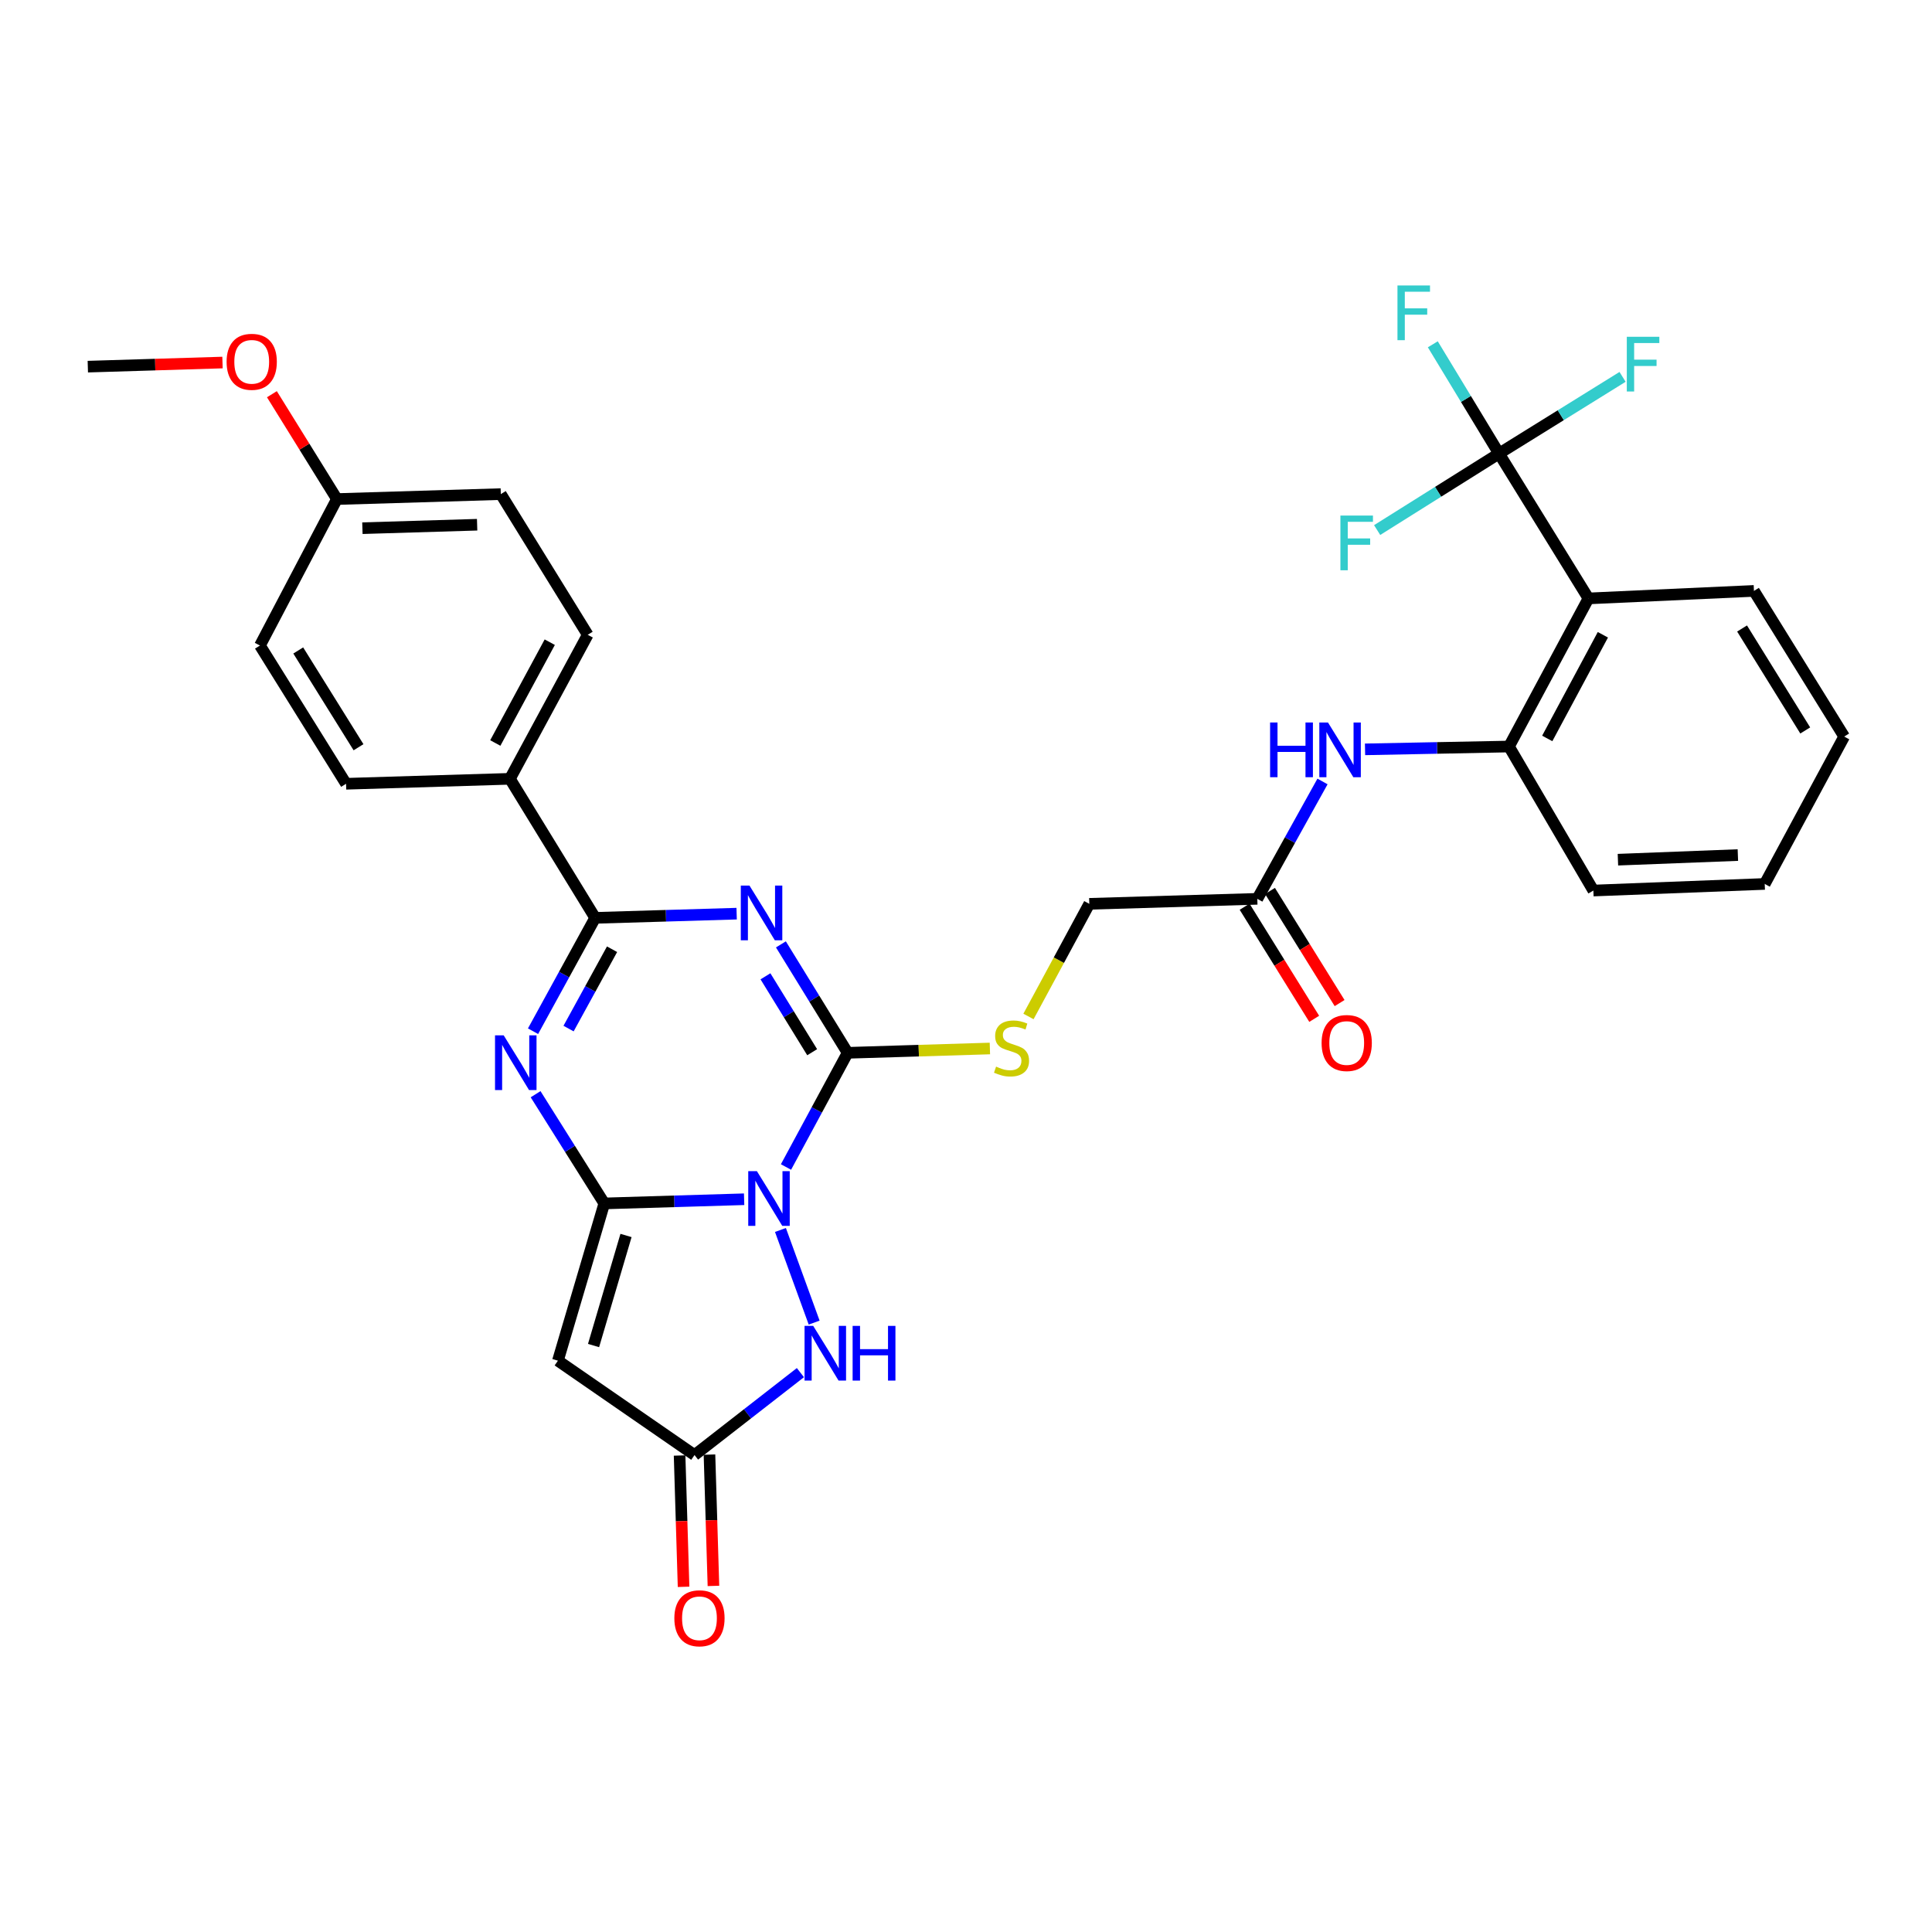 <?xml version='1.0' encoding='iso-8859-1'?>
<svg version='1.1' baseProfile='full'
              xmlns='http://www.w3.org/2000/svg'
                      xmlns:rdkit='http://www.rdkit.org/xml'
                      xmlns:xlink='http://www.w3.org/1999/xlink'
                  xml:space='preserve'
width='1000px' height='1000px' viewBox='0 0 1000 1000'>
<!-- END OF HEADER -->
<rect style='opacity:1.0;fill:#FFFFFF;stroke:none' width='1000' height='1000' x='0' y='0'> </rect>
<path class='bond-0' d='M 385.157,620.726 L 348.971,621.81' style='fill:none;fill-rule:evenodd;stroke:#0000FF;stroke-width:6px;stroke-linecap:butt;stroke-linejoin:miter;stroke-opacity:1' />
<path class='bond-0' d='M 348.971,621.81 L 312.784,622.893' style='fill:none;fill-rule:evenodd;stroke:#000000;stroke-width:6px;stroke-linecap:butt;stroke-linejoin:miter;stroke-opacity:1' />
<path class='bond-2' d='M 406.83,604.038 L 422.782,574.488' style='fill:none;fill-rule:evenodd;stroke:#0000FF;stroke-width:6px;stroke-linecap:butt;stroke-linejoin:miter;stroke-opacity:1' />
<path class='bond-2' d='M 422.782,574.488 L 438.735,544.937' style='fill:none;fill-rule:evenodd;stroke:#000000;stroke-width:6px;stroke-linecap:butt;stroke-linejoin:miter;stroke-opacity:1' />
<path class='bond-6' d='M 403.957,636.631 L 421.405,684.58' style='fill:none;fill-rule:evenodd;stroke:#0000FF;stroke-width:6px;stroke-linecap:butt;stroke-linejoin:miter;stroke-opacity:1' />
<path class='bond-3' d='M 312.784,622.893 L 295.004,594.628' style='fill:none;fill-rule:evenodd;stroke:#000000;stroke-width:6px;stroke-linecap:butt;stroke-linejoin:miter;stroke-opacity:1' />
<path class='bond-3' d='M 295.004,594.628 L 277.225,566.362' style='fill:none;fill-rule:evenodd;stroke:#0000FF;stroke-width:6px;stroke-linecap:butt;stroke-linejoin:miter;stroke-opacity:1' />
<path class='bond-5' d='M 312.784,622.893 L 288.778,704.288' style='fill:none;fill-rule:evenodd;stroke:#000000;stroke-width:6px;stroke-linecap:butt;stroke-linejoin:miter;stroke-opacity:1' />
<path class='bond-5' d='M 324.022,639.479 L 307.218,696.455' style='fill:none;fill-rule:evenodd;stroke:#000000;stroke-width:6px;stroke-linecap:butt;stroke-linejoin:miter;stroke-opacity:1' />
<path class='bond-1' d='M 404.199,488.81 L 421.467,516.873' style='fill:none;fill-rule:evenodd;stroke:#0000FF;stroke-width:6px;stroke-linecap:butt;stroke-linejoin:miter;stroke-opacity:1' />
<path class='bond-1' d='M 421.467,516.873 L 438.735,544.937' style='fill:none;fill-rule:evenodd;stroke:#000000;stroke-width:6px;stroke-linecap:butt;stroke-linejoin:miter;stroke-opacity:1' />
<path class='bond-1' d='M 396.203,505.336 L 408.291,524.981' style='fill:none;fill-rule:evenodd;stroke:#0000FF;stroke-width:6px;stroke-linecap:butt;stroke-linejoin:miter;stroke-opacity:1' />
<path class='bond-1' d='M 408.291,524.981 L 420.378,544.625' style='fill:none;fill-rule:evenodd;stroke:#000000;stroke-width:6px;stroke-linecap:butt;stroke-linejoin:miter;stroke-opacity:1' />
<path class='bond-4' d='M 381.285,472.908 L 344.671,473.997' style='fill:none;fill-rule:evenodd;stroke:#0000FF;stroke-width:6px;stroke-linecap:butt;stroke-linejoin:miter;stroke-opacity:1' />
<path class='bond-4' d='M 344.671,473.997 L 308.057,475.085' style='fill:none;fill-rule:evenodd;stroke:#000000;stroke-width:6px;stroke-linecap:butt;stroke-linejoin:miter;stroke-opacity:1' />
<path class='bond-11' d='M 438.735,544.937 L 475.55,543.818' style='fill:none;fill-rule:evenodd;stroke:#000000;stroke-width:6px;stroke-linecap:butt;stroke-linejoin:miter;stroke-opacity:1' />
<path class='bond-11' d='M 475.55,543.818 L 512.366,542.699' style='fill:none;fill-rule:evenodd;stroke:#CCCC00;stroke-width:6px;stroke-linecap:butt;stroke-linejoin:miter;stroke-opacity:1' />
<path class='bond-33' d='M 275.898,533.754 L 291.977,504.42' style='fill:none;fill-rule:evenodd;stroke:#0000FF;stroke-width:6px;stroke-linecap:butt;stroke-linejoin:miter;stroke-opacity:1' />
<path class='bond-33' d='M 291.977,504.42 L 308.057,475.085' style='fill:none;fill-rule:evenodd;stroke:#000000;stroke-width:6px;stroke-linecap:butt;stroke-linejoin:miter;stroke-opacity:1' />
<path class='bond-33' d='M 294.288,532.39 L 305.544,511.856' style='fill:none;fill-rule:evenodd;stroke:#0000FF;stroke-width:6px;stroke-linecap:butt;stroke-linejoin:miter;stroke-opacity:1' />
<path class='bond-33' d='M 305.544,511.856 L 316.8,491.322' style='fill:none;fill-rule:evenodd;stroke:#000000;stroke-width:6px;stroke-linecap:butt;stroke-linejoin:miter;stroke-opacity:1' />
<path class='bond-13' d='M 308.057,475.085 L 263.939,403.111' style='fill:none;fill-rule:evenodd;stroke:#000000;stroke-width:6px;stroke-linecap:butt;stroke-linejoin:miter;stroke-opacity:1' />
<path class='bond-32' d='M 288.778,704.288 L 359.489,753.133' style='fill:none;fill-rule:evenodd;stroke:#000000;stroke-width:6px;stroke-linecap:butt;stroke-linejoin:miter;stroke-opacity:1' />
<path class='bond-9' d='M 414.29,710.468 L 386.89,731.801' style='fill:none;fill-rule:evenodd;stroke:#0000FF;stroke-width:6px;stroke-linecap:butt;stroke-linejoin:miter;stroke-opacity:1' />
<path class='bond-9' d='M 386.89,731.801 L 359.489,753.133' style='fill:none;fill-rule:evenodd;stroke:#000000;stroke-width:6px;stroke-linecap:butt;stroke-linejoin:miter;stroke-opacity:1' />
<path class='bond-7' d='M 775.89,234.761 L 822.183,309.744' style='fill:none;fill-rule:evenodd;stroke:#000000;stroke-width:6px;stroke-linecap:butt;stroke-linejoin:miter;stroke-opacity:1' />
<path class='bond-17' d='M 775.89,234.761 L 758.754,206.485' style='fill:none;fill-rule:evenodd;stroke:#000000;stroke-width:6px;stroke-linecap:butt;stroke-linejoin:miter;stroke-opacity:1' />
<path class='bond-17' d='M 758.754,206.485 L 741.618,178.208' style='fill:none;fill-rule:evenodd;stroke:#33CCCC;stroke-width:6px;stroke-linecap:butt;stroke-linejoin:miter;stroke-opacity:1' />
<path class='bond-18' d='M 775.89,234.761 L 744.35,254.561' style='fill:none;fill-rule:evenodd;stroke:#000000;stroke-width:6px;stroke-linecap:butt;stroke-linejoin:miter;stroke-opacity:1' />
<path class='bond-18' d='M 744.35,254.561 L 712.809,274.36' style='fill:none;fill-rule:evenodd;stroke:#33CCCC;stroke-width:6px;stroke-linecap:butt;stroke-linejoin:miter;stroke-opacity:1' />
<path class='bond-19' d='M 775.89,234.761 L 807.864,214.914' style='fill:none;fill-rule:evenodd;stroke:#000000;stroke-width:6px;stroke-linecap:butt;stroke-linejoin:miter;stroke-opacity:1' />
<path class='bond-19' d='M 807.864,214.914 L 839.838,195.066' style='fill:none;fill-rule:evenodd;stroke:#33CCCC;stroke-width:6px;stroke-linecap:butt;stroke-linejoin:miter;stroke-opacity:1' />
<path class='bond-8' d='M 822.183,309.744 L 781.047,386.402' style='fill:none;fill-rule:evenodd;stroke:#000000;stroke-width:6px;stroke-linecap:butt;stroke-linejoin:miter;stroke-opacity:1' />
<path class='bond-8' d='M 829.645,328.558 L 800.85,382.219' style='fill:none;fill-rule:evenodd;stroke:#000000;stroke-width:6px;stroke-linecap:butt;stroke-linejoin:miter;stroke-opacity:1' />
<path class='bond-26' d='M 822.183,309.744 L 907.84,305.85' style='fill:none;fill-rule:evenodd;stroke:#000000;stroke-width:6px;stroke-linecap:butt;stroke-linejoin:miter;stroke-opacity:1' />
<path class='bond-15' d='M 351.757,753.367 L 352.785,787.353' style='fill:none;fill-rule:evenodd;stroke:#000000;stroke-width:6px;stroke-linecap:butt;stroke-linejoin:miter;stroke-opacity:1' />
<path class='bond-15' d='M 352.785,787.353 L 353.813,821.339' style='fill:none;fill-rule:evenodd;stroke:#FF0000;stroke-width:6px;stroke-linecap:butt;stroke-linejoin:miter;stroke-opacity:1' />
<path class='bond-15' d='M 367.221,752.899 L 368.249,786.885' style='fill:none;fill-rule:evenodd;stroke:#000000;stroke-width:6px;stroke-linecap:butt;stroke-linejoin:miter;stroke-opacity:1' />
<path class='bond-15' d='M 368.249,786.885 L 369.277,820.871' style='fill:none;fill-rule:evenodd;stroke:#FF0000;stroke-width:6px;stroke-linecap:butt;stroke-linejoin:miter;stroke-opacity:1' />
<path class='bond-10' d='M 781.047,386.402 L 743.796,387.135' style='fill:none;fill-rule:evenodd;stroke:#000000;stroke-width:6px;stroke-linecap:butt;stroke-linejoin:miter;stroke-opacity:1' />
<path class='bond-10' d='M 743.796,387.135 L 706.545,387.867' style='fill:none;fill-rule:evenodd;stroke:#0000FF;stroke-width:6px;stroke-linecap:butt;stroke-linejoin:miter;stroke-opacity:1' />
<path class='bond-28' d='M 781.047,386.402 L 824.727,460.947' style='fill:none;fill-rule:evenodd;stroke:#000000;stroke-width:6px;stroke-linecap:butt;stroke-linejoin:miter;stroke-opacity:1' />
<path class='bond-20' d='M 532.336,526.121 L 548.077,496.972' style='fill:none;fill-rule:evenodd;stroke:#CCCC00;stroke-width:6px;stroke-linecap:butt;stroke-linejoin:miter;stroke-opacity:1' />
<path class='bond-20' d='M 548.077,496.972 L 563.818,467.823' style='fill:none;fill-rule:evenodd;stroke:#000000;stroke-width:6px;stroke-linecap:butt;stroke-linejoin:miter;stroke-opacity:1' />
<path class='bond-12' d='M 684.528,404.487 L 667.655,434.861' style='fill:none;fill-rule:evenodd;stroke:#0000FF;stroke-width:6px;stroke-linecap:butt;stroke-linejoin:miter;stroke-opacity:1' />
<path class='bond-12' d='M 667.655,434.861 L 650.782,465.236' style='fill:none;fill-rule:evenodd;stroke:#000000;stroke-width:6px;stroke-linecap:butt;stroke-linejoin:miter;stroke-opacity:1' />
<path class='bond-21' d='M 263.939,403.111 L 304.206,328.567' style='fill:none;fill-rule:evenodd;stroke:#000000;stroke-width:6px;stroke-linecap:butt;stroke-linejoin:miter;stroke-opacity:1' />
<path class='bond-21' d='M 256.367,384.577 L 284.554,332.396' style='fill:none;fill-rule:evenodd;stroke:#000000;stroke-width:6px;stroke-linecap:butt;stroke-linejoin:miter;stroke-opacity:1' />
<path class='bond-22' d='M 263.939,403.111 L 179.124,405.681' style='fill:none;fill-rule:evenodd;stroke:#000000;stroke-width:6px;stroke-linecap:butt;stroke-linejoin:miter;stroke-opacity:1' />
<path class='bond-14' d='M 650.782,465.236 L 563.818,467.823' style='fill:none;fill-rule:evenodd;stroke:#000000;stroke-width:6px;stroke-linecap:butt;stroke-linejoin:miter;stroke-opacity:1' />
<path class='bond-16' d='M 644.21,469.315 L 662.222,498.331' style='fill:none;fill-rule:evenodd;stroke:#000000;stroke-width:6px;stroke-linecap:butt;stroke-linejoin:miter;stroke-opacity:1' />
<path class='bond-16' d='M 662.222,498.331 L 680.234,527.346' style='fill:none;fill-rule:evenodd;stroke:#FF0000;stroke-width:6px;stroke-linecap:butt;stroke-linejoin:miter;stroke-opacity:1' />
<path class='bond-16' d='M 657.354,461.156 L 675.366,490.171' style='fill:none;fill-rule:evenodd;stroke:#000000;stroke-width:6px;stroke-linecap:butt;stroke-linejoin:miter;stroke-opacity:1' />
<path class='bond-16' d='M 675.366,490.171 L 693.378,519.187' style='fill:none;fill-rule:evenodd;stroke:#FF0000;stroke-width:6px;stroke-linecap:butt;stroke-linejoin:miter;stroke-opacity:1' />
<path class='bond-25' d='M 304.206,328.567 L 259.22,255.75' style='fill:none;fill-rule:evenodd;stroke:#000000;stroke-width:6px;stroke-linecap:butt;stroke-linejoin:miter;stroke-opacity:1' />
<path class='bond-24' d='M 179.124,405.681 L 134.55,334.128' style='fill:none;fill-rule:evenodd;stroke:#000000;stroke-width:6px;stroke-linecap:butt;stroke-linejoin:miter;stroke-opacity:1' />
<path class='bond-24' d='M 185.569,386.768 L 154.368,336.681' style='fill:none;fill-rule:evenodd;stroke:#000000;stroke-width:6px;stroke-linecap:butt;stroke-linejoin:miter;stroke-opacity:1' />
<path class='bond-23' d='M 174.388,258.312 L 134.55,334.128' style='fill:none;fill-rule:evenodd;stroke:#000000;stroke-width:6px;stroke-linecap:butt;stroke-linejoin:miter;stroke-opacity:1' />
<path class='bond-27' d='M 174.388,258.312 L 157.562,231.176' style='fill:none;fill-rule:evenodd;stroke:#000000;stroke-width:6px;stroke-linecap:butt;stroke-linejoin:miter;stroke-opacity:1' />
<path class='bond-27' d='M 157.562,231.176 L 140.736,204.04' style='fill:none;fill-rule:evenodd;stroke:#FF0000;stroke-width:6px;stroke-linecap:butt;stroke-linejoin:miter;stroke-opacity:1' />
<path class='bond-34' d='M 174.388,258.312 L 259.22,255.75' style='fill:none;fill-rule:evenodd;stroke:#000000;stroke-width:6px;stroke-linecap:butt;stroke-linejoin:miter;stroke-opacity:1' />
<path class='bond-34' d='M 187.58,273.391 L 246.962,271.598' style='fill:none;fill-rule:evenodd;stroke:#000000;stroke-width:6px;stroke-linecap:butt;stroke-linejoin:miter;stroke-opacity:1' />
<path class='bond-35' d='M 907.84,305.85 L 954.545,381.245' style='fill:none;fill-rule:evenodd;stroke:#000000;stroke-width:6px;stroke-linecap:butt;stroke-linejoin:miter;stroke-opacity:1' />
<path class='bond-35' d='M 901.694,325.307 L 934.388,378.083' style='fill:none;fill-rule:evenodd;stroke:#000000;stroke-width:6px;stroke-linecap:butt;stroke-linejoin:miter;stroke-opacity:1' />
<path class='bond-29' d='M 115.165,187.649 L 80.31,188.712' style='fill:none;fill-rule:evenodd;stroke:#FF0000;stroke-width:6px;stroke-linecap:butt;stroke-linejoin:miter;stroke-opacity:1' />
<path class='bond-29' d='M 80.31,188.712 L 45.455,189.775' style='fill:none;fill-rule:evenodd;stroke:#000000;stroke-width:6px;stroke-linecap:butt;stroke-linejoin:miter;stroke-opacity:1' />
<path class='bond-31' d='M 824.727,460.947 L 913.418,457.526' style='fill:none;fill-rule:evenodd;stroke:#000000;stroke-width:6px;stroke-linecap:butt;stroke-linejoin:miter;stroke-opacity:1' />
<path class='bond-31' d='M 837.434,444.974 L 899.518,442.58' style='fill:none;fill-rule:evenodd;stroke:#000000;stroke-width:6px;stroke-linecap:butt;stroke-linejoin:miter;stroke-opacity:1' />
<path class='bond-30' d='M 954.545,381.245 L 913.418,457.526' style='fill:none;fill-rule:evenodd;stroke:#000000;stroke-width:6px;stroke-linecap:butt;stroke-linejoin:miter;stroke-opacity:1' />
<path  class='atom-0' d='M 391.769 606.181
L 401.049 621.181
Q 401.969 622.661, 403.449 625.341
Q 404.929 628.021, 405.009 628.181
L 405.009 606.181
L 408.769 606.181
L 408.769 634.501
L 404.889 634.501
L 394.929 618.101
Q 393.769 616.181, 392.529 613.981
Q 391.329 611.781, 390.969 611.101
L 390.969 634.501
L 387.289 634.501
L 387.289 606.181
L 391.769 606.181
' fill='#0000FF'/>
<path  class='atom-2' d='M 387.919 458.364
L 397.199 473.364
Q 398.119 474.844, 399.599 477.524
Q 401.079 480.204, 401.159 480.364
L 401.159 458.364
L 404.919 458.364
L 404.919 486.684
L 401.039 486.684
L 391.079 470.284
Q 389.919 468.364, 388.679 466.164
Q 387.479 463.964, 387.119 463.284
L 387.119 486.684
L 383.439 486.684
L 383.439 458.364
L 387.919 458.364
' fill='#0000FF'/>
<path  class='atom-4' d='M 260.704 535.891
L 269.984 550.891
Q 270.904 552.371, 272.384 555.051
Q 273.864 557.731, 273.944 557.891
L 273.944 535.891
L 277.704 535.891
L 277.704 564.211
L 273.824 564.211
L 263.864 547.811
Q 262.704 545.891, 261.464 543.691
Q 260.264 541.491, 259.904 540.811
L 259.904 564.211
L 256.224 564.211
L 256.224 535.891
L 260.704 535.891
' fill='#0000FF'/>
<path  class='atom-7' d='M 420.915 686.277
L 430.195 701.277
Q 431.115 702.757, 432.595 705.437
Q 434.075 708.117, 434.155 708.277
L 434.155 686.277
L 437.915 686.277
L 437.915 714.597
L 434.035 714.597
L 424.075 698.197
Q 422.915 696.277, 421.675 694.077
Q 420.475 691.877, 420.115 691.197
L 420.115 714.597
L 416.435 714.597
L 416.435 686.277
L 420.915 686.277
' fill='#0000FF'/>
<path  class='atom-7' d='M 441.315 686.277
L 445.155 686.277
L 445.155 698.317
L 459.635 698.317
L 459.635 686.277
L 463.475 686.277
L 463.475 714.597
L 459.635 714.597
L 459.635 701.517
L 445.155 701.517
L 445.155 714.597
L 441.315 714.597
L 441.315 686.277
' fill='#0000FF'/>
<path  class='atom-12' d='M 515.567 552.078
Q 515.887 552.198, 517.207 552.758
Q 518.527 553.318, 519.967 553.678
Q 521.447 553.998, 522.887 553.998
Q 525.567 553.998, 527.127 552.718
Q 528.687 551.398, 528.687 549.118
Q 528.687 547.558, 527.887 546.598
Q 527.127 545.638, 525.927 545.118
Q 524.727 544.598, 522.727 543.998
Q 520.207 543.238, 518.687 542.518
Q 517.207 541.798, 516.127 540.278
Q 515.087 538.758, 515.087 536.198
Q 515.087 532.638, 517.487 530.438
Q 519.927 528.238, 524.727 528.238
Q 528.007 528.238, 531.727 529.798
L 530.807 532.878
Q 527.407 531.478, 524.847 531.478
Q 522.087 531.478, 520.567 532.638
Q 519.047 533.758, 519.087 535.718
Q 519.087 537.238, 519.847 538.158
Q 520.647 539.078, 521.767 539.598
Q 522.927 540.118, 524.847 540.718
Q 527.407 541.518, 528.927 542.318
Q 530.447 543.118, 531.527 544.758
Q 532.647 546.358, 532.647 549.118
Q 532.647 553.038, 530.007 555.158
Q 527.407 557.238, 523.047 557.238
Q 520.527 557.238, 518.607 556.678
Q 516.727 556.158, 514.487 555.238
L 515.567 552.078
' fill='#CCCC00'/>
<path  class='atom-13' d='M 657.399 373.961
L 661.239 373.961
L 661.239 386.001
L 675.719 386.001
L 675.719 373.961
L 679.559 373.961
L 679.559 402.281
L 675.719 402.281
L 675.719 389.201
L 661.239 389.201
L 661.239 402.281
L 657.399 402.281
L 657.399 373.961
' fill='#0000FF'/>
<path  class='atom-13' d='M 687.359 373.961
L 696.639 388.961
Q 697.559 390.441, 699.039 393.121
Q 700.519 395.801, 700.599 395.961
L 700.599 373.961
L 704.359 373.961
L 704.359 402.281
L 700.479 402.281
L 690.519 385.881
Q 689.359 383.961, 688.119 381.761
Q 686.919 379.561, 686.559 378.881
L 686.559 402.281
L 682.879 402.281
L 682.879 373.961
L 687.359 373.961
' fill='#0000FF'/>
<path  class='atom-16' d='M 349.042 837.616
Q 349.042 830.816, 352.402 827.016
Q 355.762 823.216, 362.042 823.216
Q 368.322 823.216, 371.682 827.016
Q 375.042 830.816, 375.042 837.616
Q 375.042 844.496, 371.642 848.416
Q 368.242 852.296, 362.042 852.296
Q 355.802 852.296, 352.402 848.416
Q 349.042 844.536, 349.042 837.616
M 362.042 849.096
Q 366.362 849.096, 368.682 846.216
Q 371.042 843.296, 371.042 837.616
Q 371.042 832.056, 368.682 829.256
Q 366.362 826.416, 362.042 826.416
Q 357.722 826.416, 355.362 829.216
Q 353.042 832.016, 353.042 837.616
Q 353.042 843.336, 355.362 846.216
Q 357.722 849.096, 362.042 849.096
' fill='#FF0000'/>
<path  class='atom-17' d='M 684.057 539.86
Q 684.057 533.06, 687.417 529.26
Q 690.777 525.46, 697.057 525.46
Q 703.337 525.46, 706.697 529.26
Q 710.057 533.06, 710.057 539.86
Q 710.057 546.74, 706.657 550.66
Q 703.257 554.54, 697.057 554.54
Q 690.817 554.54, 687.417 550.66
Q 684.057 546.78, 684.057 539.86
M 697.057 551.34
Q 701.377 551.34, 703.697 548.46
Q 706.057 545.54, 706.057 539.86
Q 706.057 534.3, 703.697 531.5
Q 701.377 528.66, 697.057 528.66
Q 692.737 528.66, 690.377 531.46
Q 688.057 534.26, 688.057 539.86
Q 688.057 545.58, 690.377 548.46
Q 692.737 551.34, 697.057 551.34
' fill='#FF0000'/>
<path  class='atom-18' d='M 723.326 147.759
L 740.166 147.759
L 740.166 150.999
L 727.126 150.999
L 727.126 159.599
L 738.726 159.599
L 738.726 162.879
L 727.126 162.879
L 727.126 176.079
L 723.326 176.079
L 723.326 147.759
' fill='#33CCCC'/>
<path  class='atom-19' d='M 693.794 266.851
L 710.634 266.851
L 710.634 270.091
L 697.594 270.091
L 697.594 278.691
L 709.194 278.691
L 709.194 281.971
L 697.594 281.971
L 697.594 295.171
L 693.794 295.171
L 693.794 266.851
' fill='#33CCCC'/>
<path  class='atom-20' d='M 842.032 174.317
L 858.872 174.317
L 858.872 177.557
L 845.832 177.557
L 845.832 186.157
L 857.432 186.157
L 857.432 189.437
L 845.832 189.437
L 845.832 202.637
L 842.032 202.637
L 842.032 174.317
' fill='#33CCCC'/>
<path  class='atom-28' d='M 117.287 187.268
Q 117.287 180.468, 120.647 176.668
Q 124.007 172.868, 130.287 172.868
Q 136.567 172.868, 139.927 176.668
Q 143.287 180.468, 143.287 187.268
Q 143.287 194.148, 139.887 198.068
Q 136.487 201.948, 130.287 201.948
Q 124.047 201.948, 120.647 198.068
Q 117.287 194.188, 117.287 187.268
M 130.287 198.748
Q 134.607 198.748, 136.927 195.868
Q 139.287 192.948, 139.287 187.268
Q 139.287 181.708, 136.927 178.908
Q 134.607 176.068, 130.287 176.068
Q 125.967 176.068, 123.607 178.868
Q 121.287 181.668, 121.287 187.268
Q 121.287 192.988, 123.607 195.868
Q 125.967 198.748, 130.287 198.748
' fill='#FF0000'/>
</svg>

